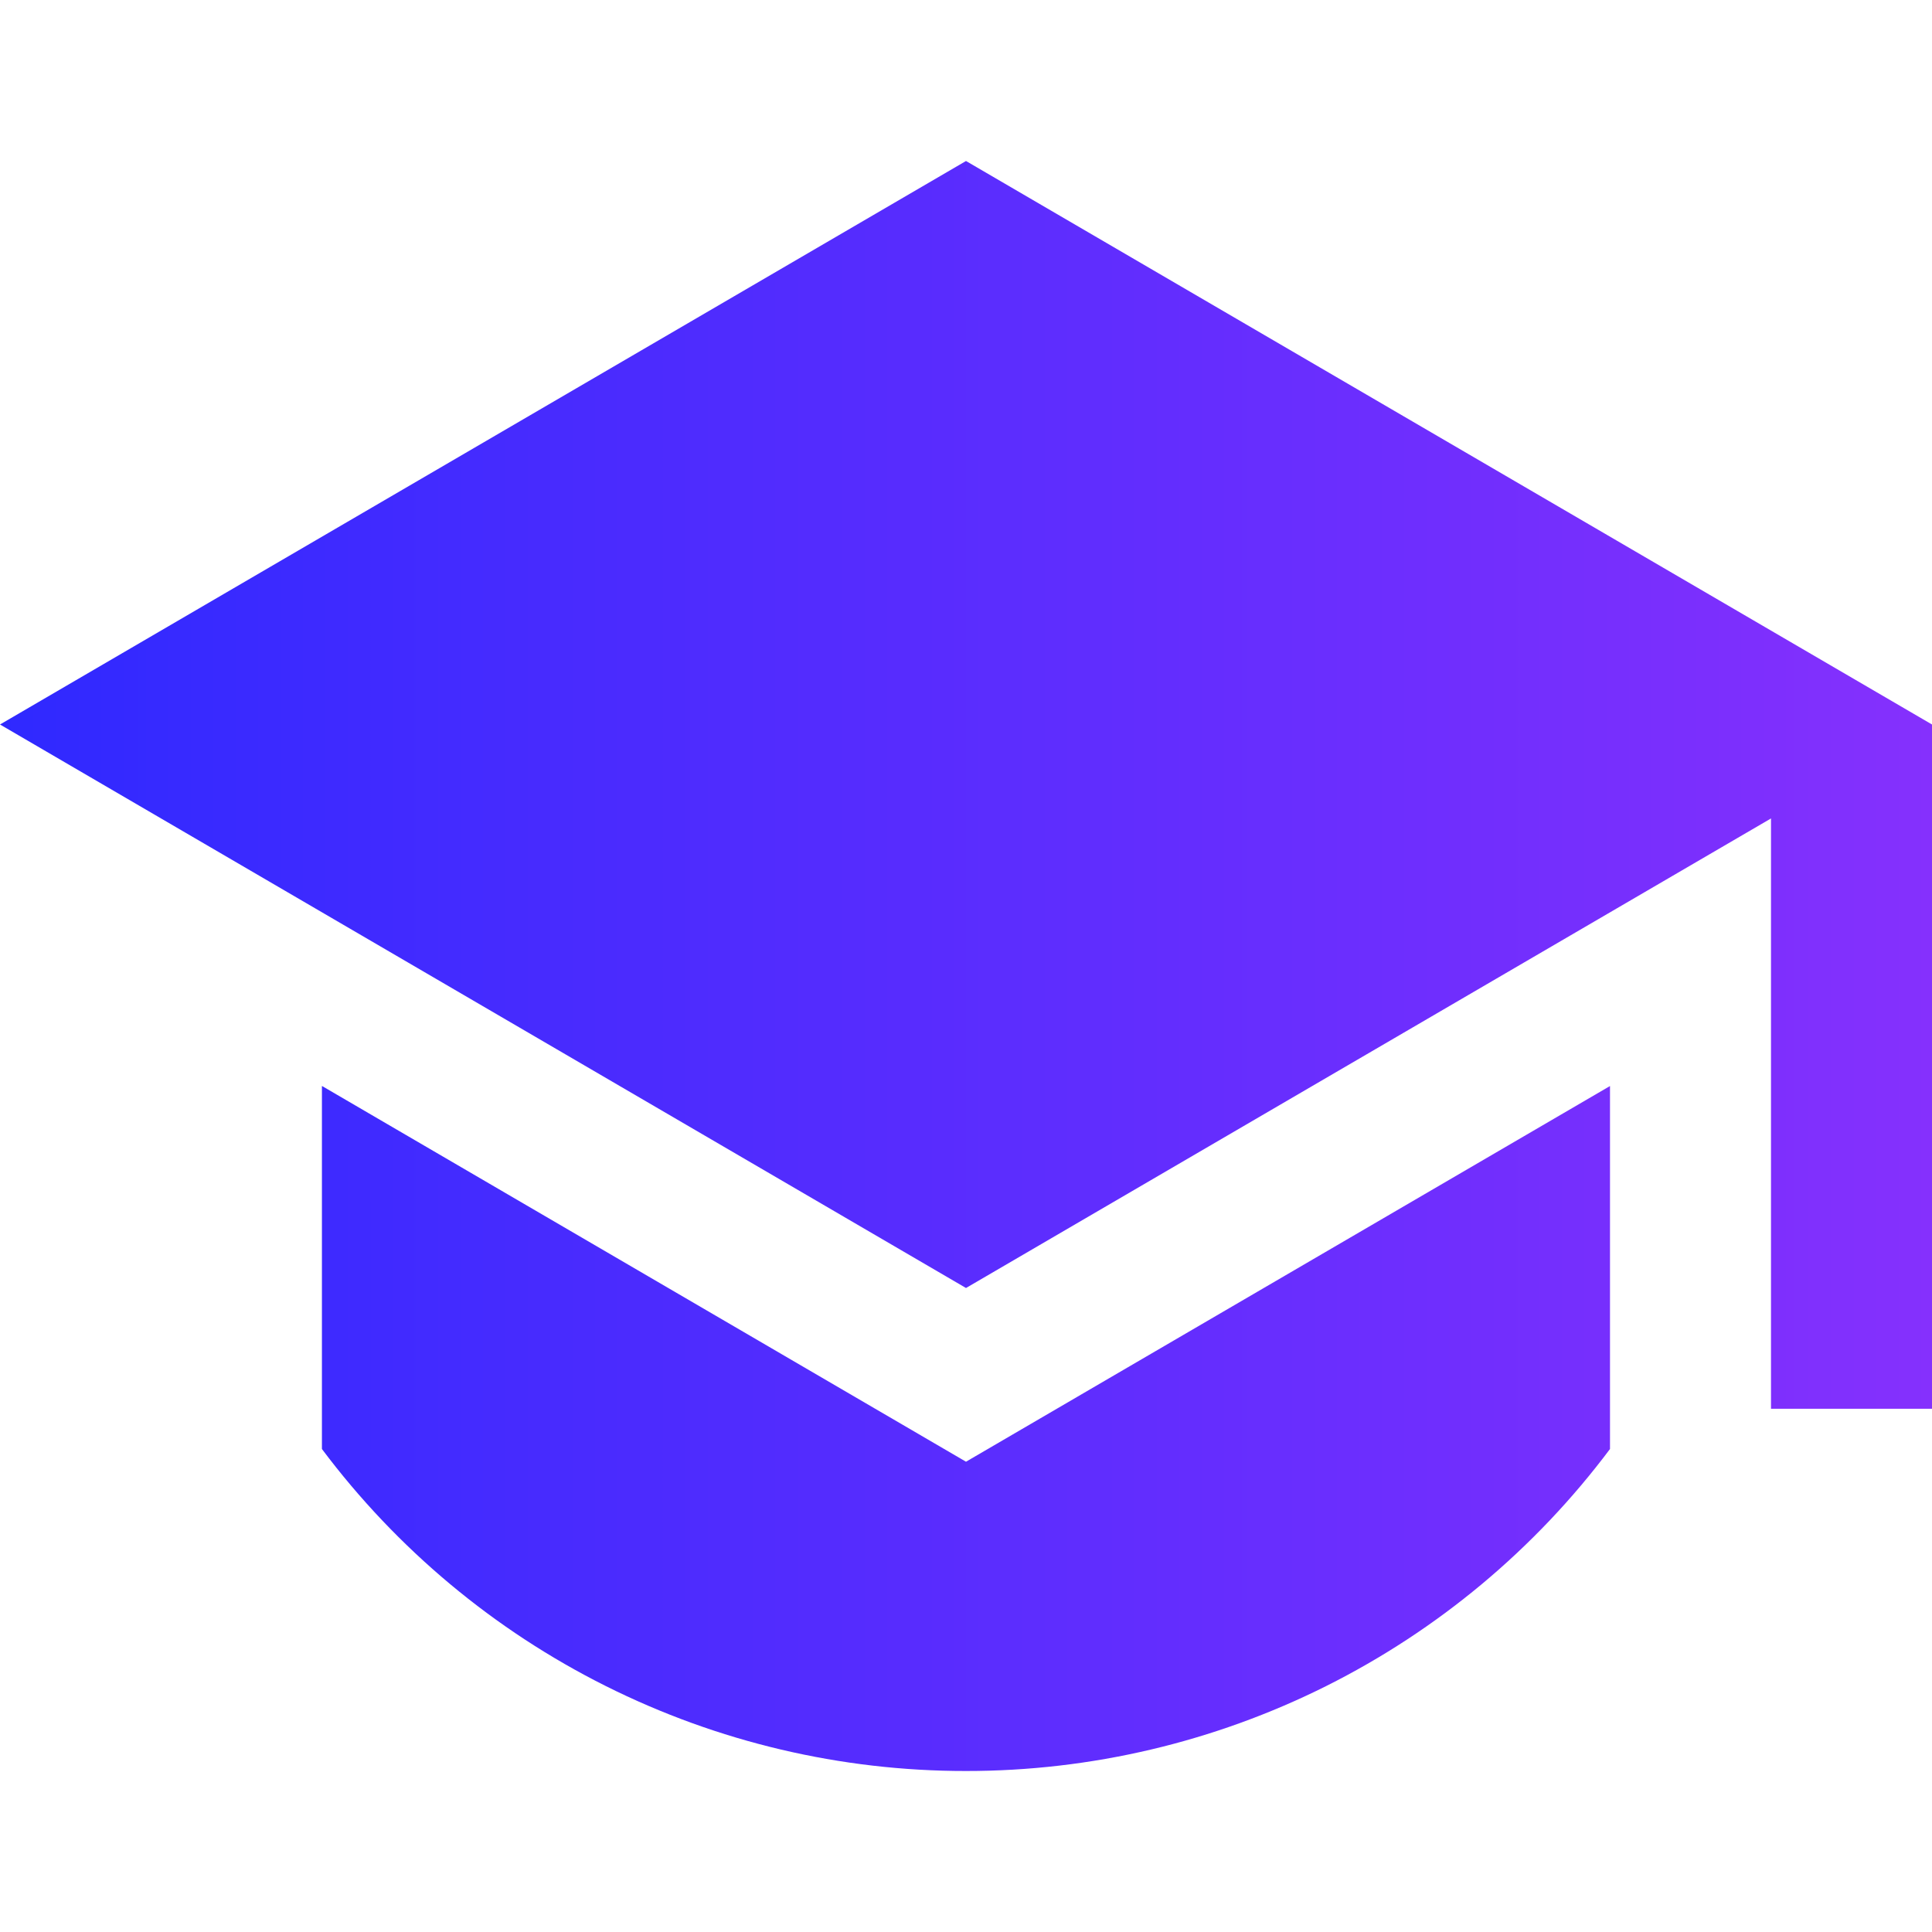 <svg xmlns="http://www.w3.org/2000/svg" width="24" height="24" viewBox="0 0 24 24" fill="none"><path d="M12 2L0 9L12 16L22 10.167V17.5H24V9L12 2ZM3.999 13.49V18C4.93 19.242 6.138 20.251 7.526 20.945C8.915 21.64 10.446 22.001 11.999 22C13.552 22.001 15.083 21.64 16.472 20.946C17.861 20.251 19.069 19.243 20 18V13.491L12 18.158L3.999 13.49Z" fill="url(#paint0_linear_63_4)"></path><defs><linearGradient id="paint0_linear_63_4" x1="4.47035e-08" y1="12" x2="24" y2="12" gradientUnits="userSpaceOnUse"><stop stop-color="#2F29FF"></stop><stop offset="1" stop-color="#8530FD"></stop></linearGradient></defs></svg>